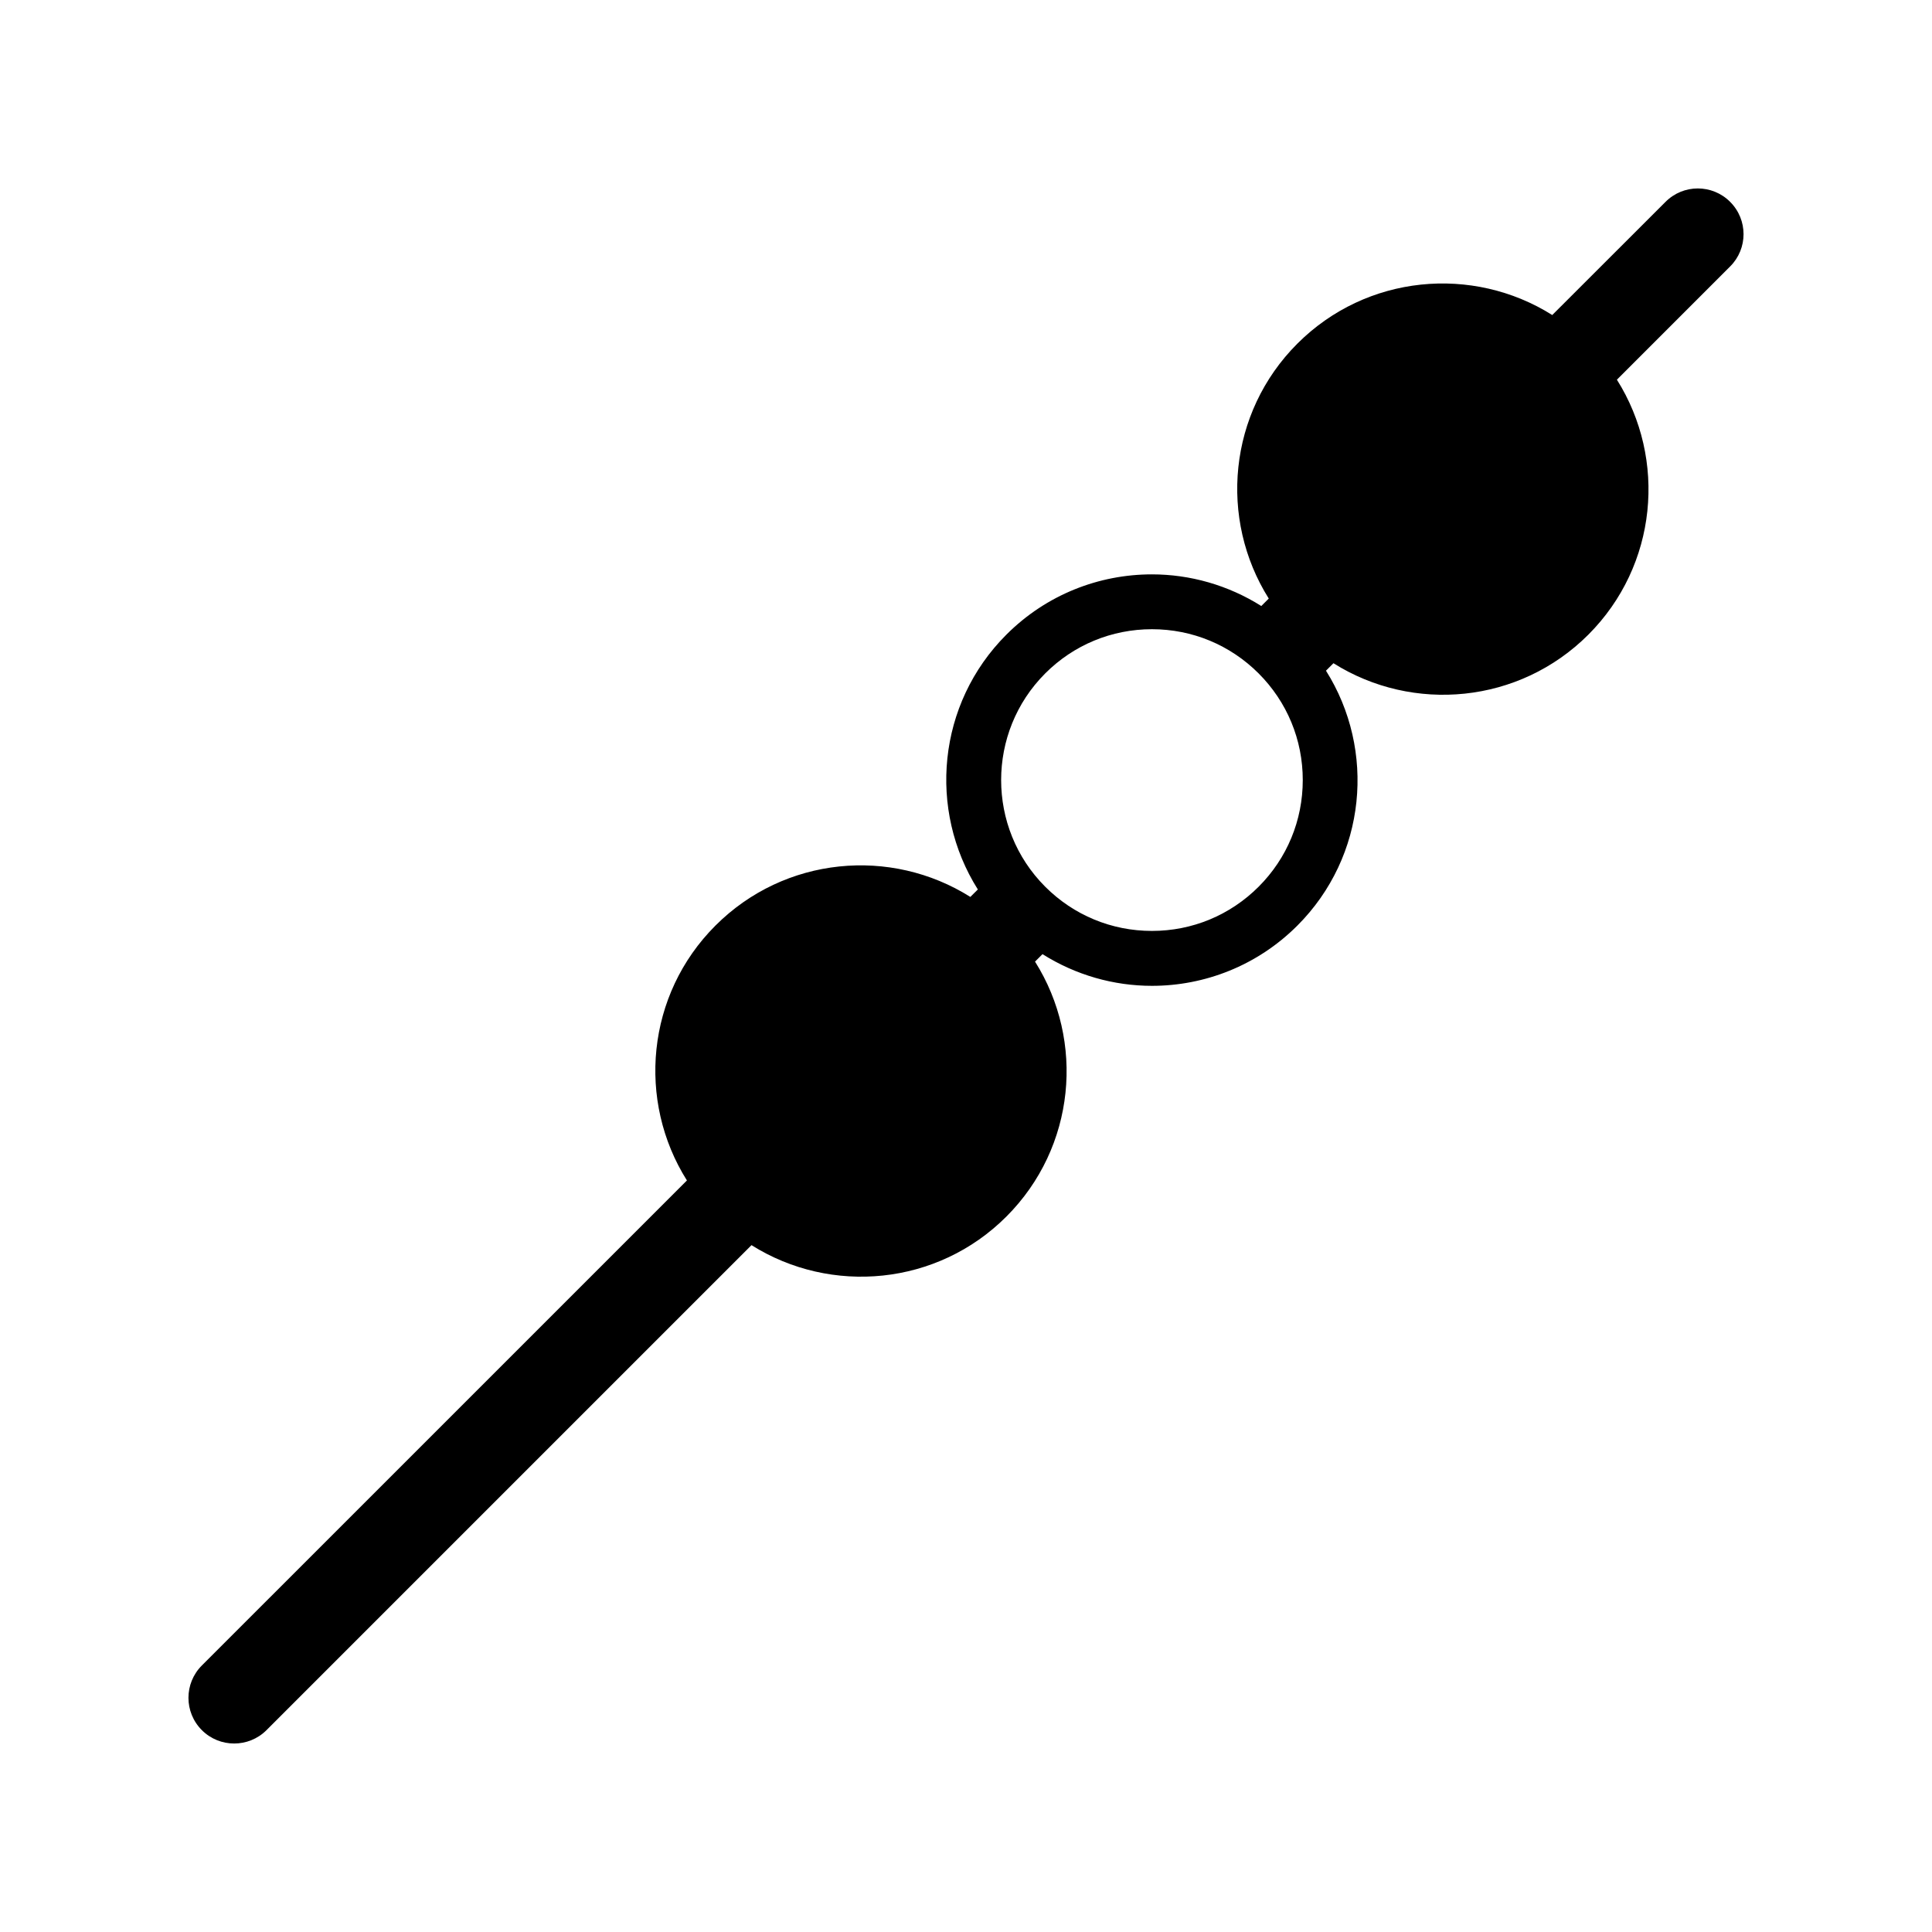 <?xml version="1.0" encoding="UTF-8"?>
<!-- Uploaded to: ICON Repo, www.iconrepo.com, Generator: ICON Repo Mixer Tools -->
<svg fill="#000000" width="800px" height="800px" version="1.1" viewBox="144 144 512 512" xmlns="http://www.w3.org/2000/svg">
 <path d="m602.5 197.49c-4.727-4.734-12.395-4.734-17.113 0l-30.023 29.996c-21.062-13.254-49.207-10.766-67.551 7.582-18.34 18.34-20.832 46.492-7.578 67.555l-1.977 1.977c0.012 0.012 0.023 0.012 0.035 0.023-8.848-5.582-18.938-8.41-29.023-8.41-13.965 0-27.91 5.316-38.562 15.965-18.34 18.34-20.844 46.48-7.57 67.539l-1.988 1.977c-21.051-13.266-49.191-10.766-67.539 7.582-18.348 18.332-20.844 46.492-7.57 67.555l-128.55 128.54c-4.734 4.734-4.734 12.398 0 17.133 2.367 2.367 5.461 3.543 8.57 3.543 3.094 0 6.195-1.176 8.566-3.543l128.53-128.53c21.059 13.254 49.219 10.766 67.555-7.582 18.348-18.355 20.852-46.496 7.582-67.555l1.98-1.98c8.836 5.57 18.898 8.398 29.004 8.398 13.941 0 27.895-5.324 38.535-15.965 18.348-18.348 20.852-46.492 7.582-67.551l1.98-1.98c21.062 13.254 49.219 10.766 67.551-7.57 18.34-18.348 20.844-46.492 7.57-67.566l30.008-30.012c4.738-4.719 4.738-12.391-0.004-17.117zm-196 187.02c0.051 0.059 0.086 0.121 0.145 0.188-0.059-0.066-0.094-0.125-0.145-0.188zm8.789 8.836c0.074 0.059 0.145 0.098 0.223 0.156-0.078-0.059-0.148-0.094-0.223-0.156zm62.254-14.348c-7.562 7.551-17.59 11.707-28.266 11.707-10.691 0-20.73-4.16-28.277-11.707-15.586-15.586-15.586-40.953 0-56.543 7.547-7.547 17.59-11.707 28.277-11.707 10.676 0 20.703 4.16 28.266 11.707 7.547 7.559 11.703 17.59 11.703 28.266 0 10.691-4.156 20.73-11.703 28.277zm14.344-62.238c0.051 0.059 0.086 0.121 0.121 0.188-0.035-0.062-0.07-0.125-0.121-0.188zm-8.863-8.812c0.074 0.059 0.145 0.109 0.223 0.16-0.07-0.051-0.145-0.094-0.223-0.16z"/>
</svg>